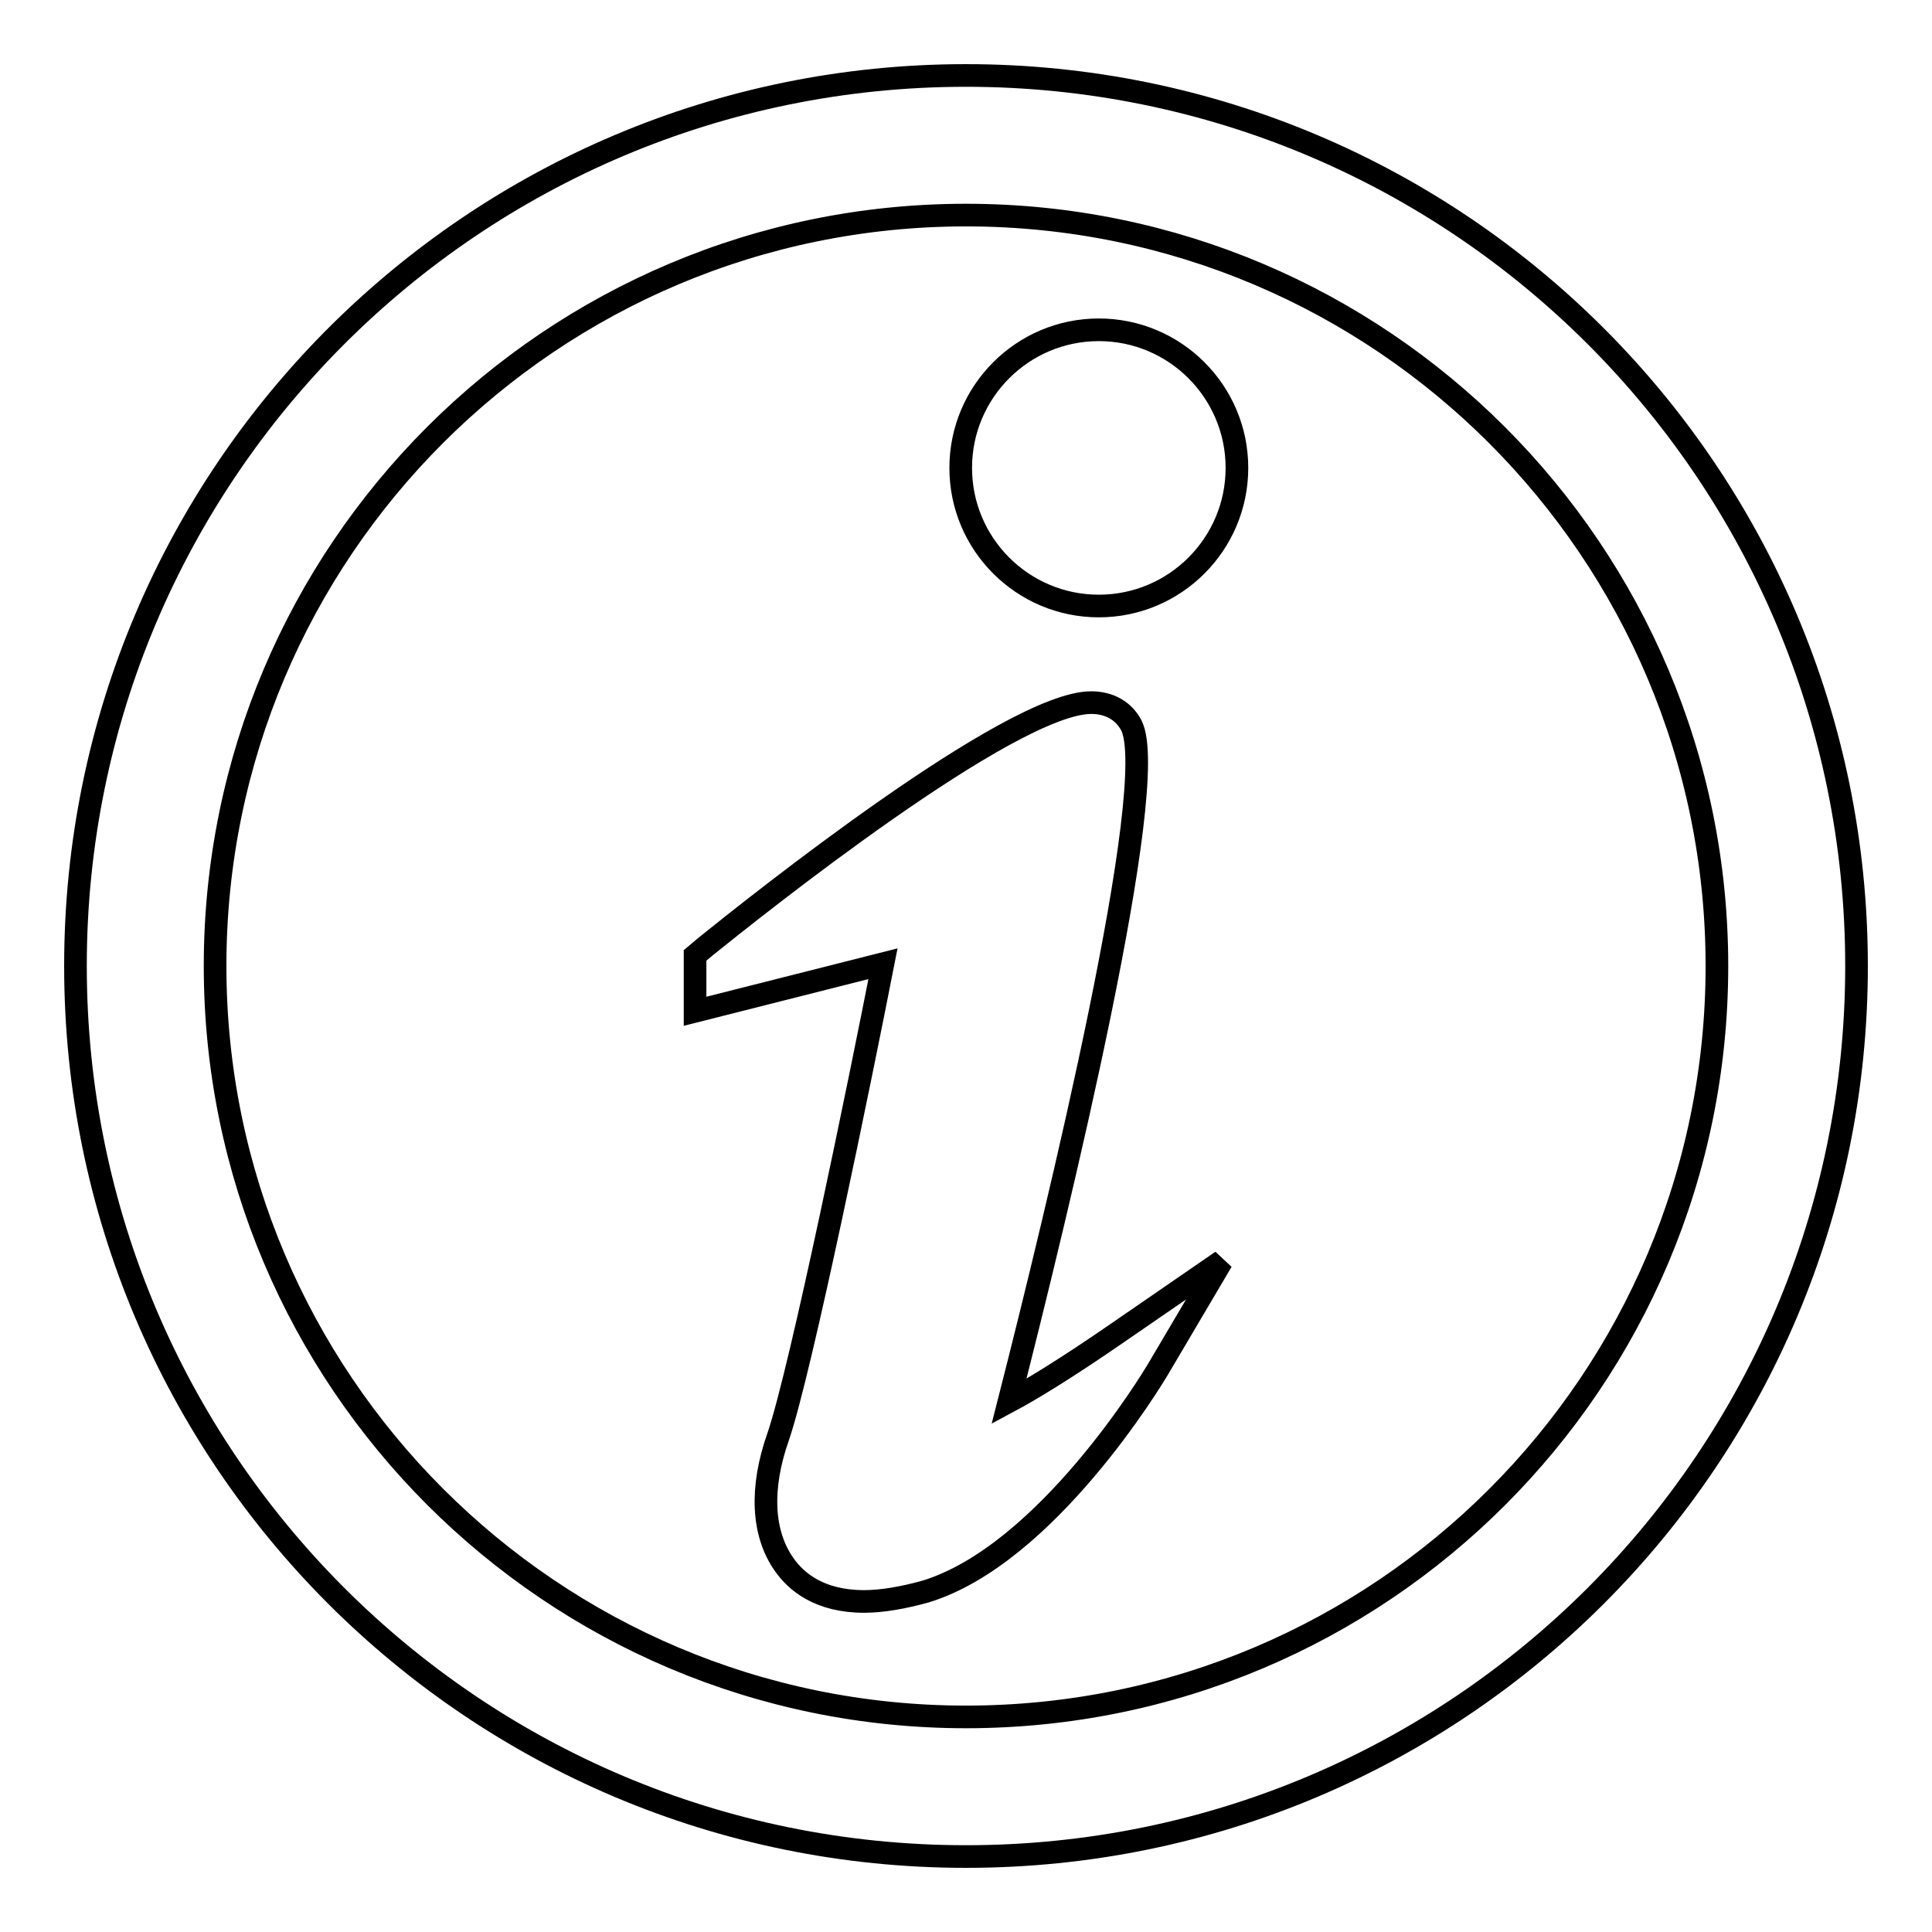 <?xml version="1.0" encoding="utf-8"?>
<!-- Svg Vector Icons : http://www.onlinewebfonts.com/icon -->
<!DOCTYPE svg PUBLIC "-//W3C//DTD SVG 1.1//EN" "http://www.w3.org/Graphics/SVG/1.1/DTD/svg11.dtd">
<svg version="1.1" xmlns="http://www.w3.org/2000/svg" xmlns:xlink="http://www.w3.org/1999/xlink" x="0px" y="0px" viewBox="0 0 256 256" enable-background="new 0 0 256 256" xml:space="preserve">
<g> <path stroke-width="3" fill-opacity="0" stroke="#000000"  d="M127.3,62c0,10.1,8.2,18.3,18.3,18.3c10.1,0,18.3-8.2,18.3-18.3c0-10.1-8.2-18.3-18.3-18.3 C135.5,43.7,127.3,51.9,127.3,62z M133.7,185.7c6.5-25.5,20.2-81.9,16.2-89.6c-1-1.9-2.9-3-5.3-3c-10.7,0-44.5,27-51.2,32.4 l-1.3,1.1v7.4l24.9-6.3c-2.9,14.8-10.9,54-13.9,62.7c-2.4,6.8-2.1,12.8,0.8,16.9c1.6,2.3,4.7,4.9,10.6,4.9c2.4,0,5.2-0.5,8.1-1.3 c16.1-4.9,30.2-28.4,30.8-29.4l8.5-14.4l-13.8,9.5C141,181.5,136.5,184.2,133.7,185.7z M128,10C62.8,10,10,62.8,10,128 c0,65.2,52.8,118,118,118c65.2,0,118-52.8,118-118C246,62.8,193.2,10,128,10z M128,227.5c-54.9,0-99.5-44.6-99.5-99.5 c0-55,44.6-99.5,99.5-99.5c55,0,99.5,44.6,99.5,99.5C227.5,183,183,227.5,128,227.5z"/></g>
</svg>